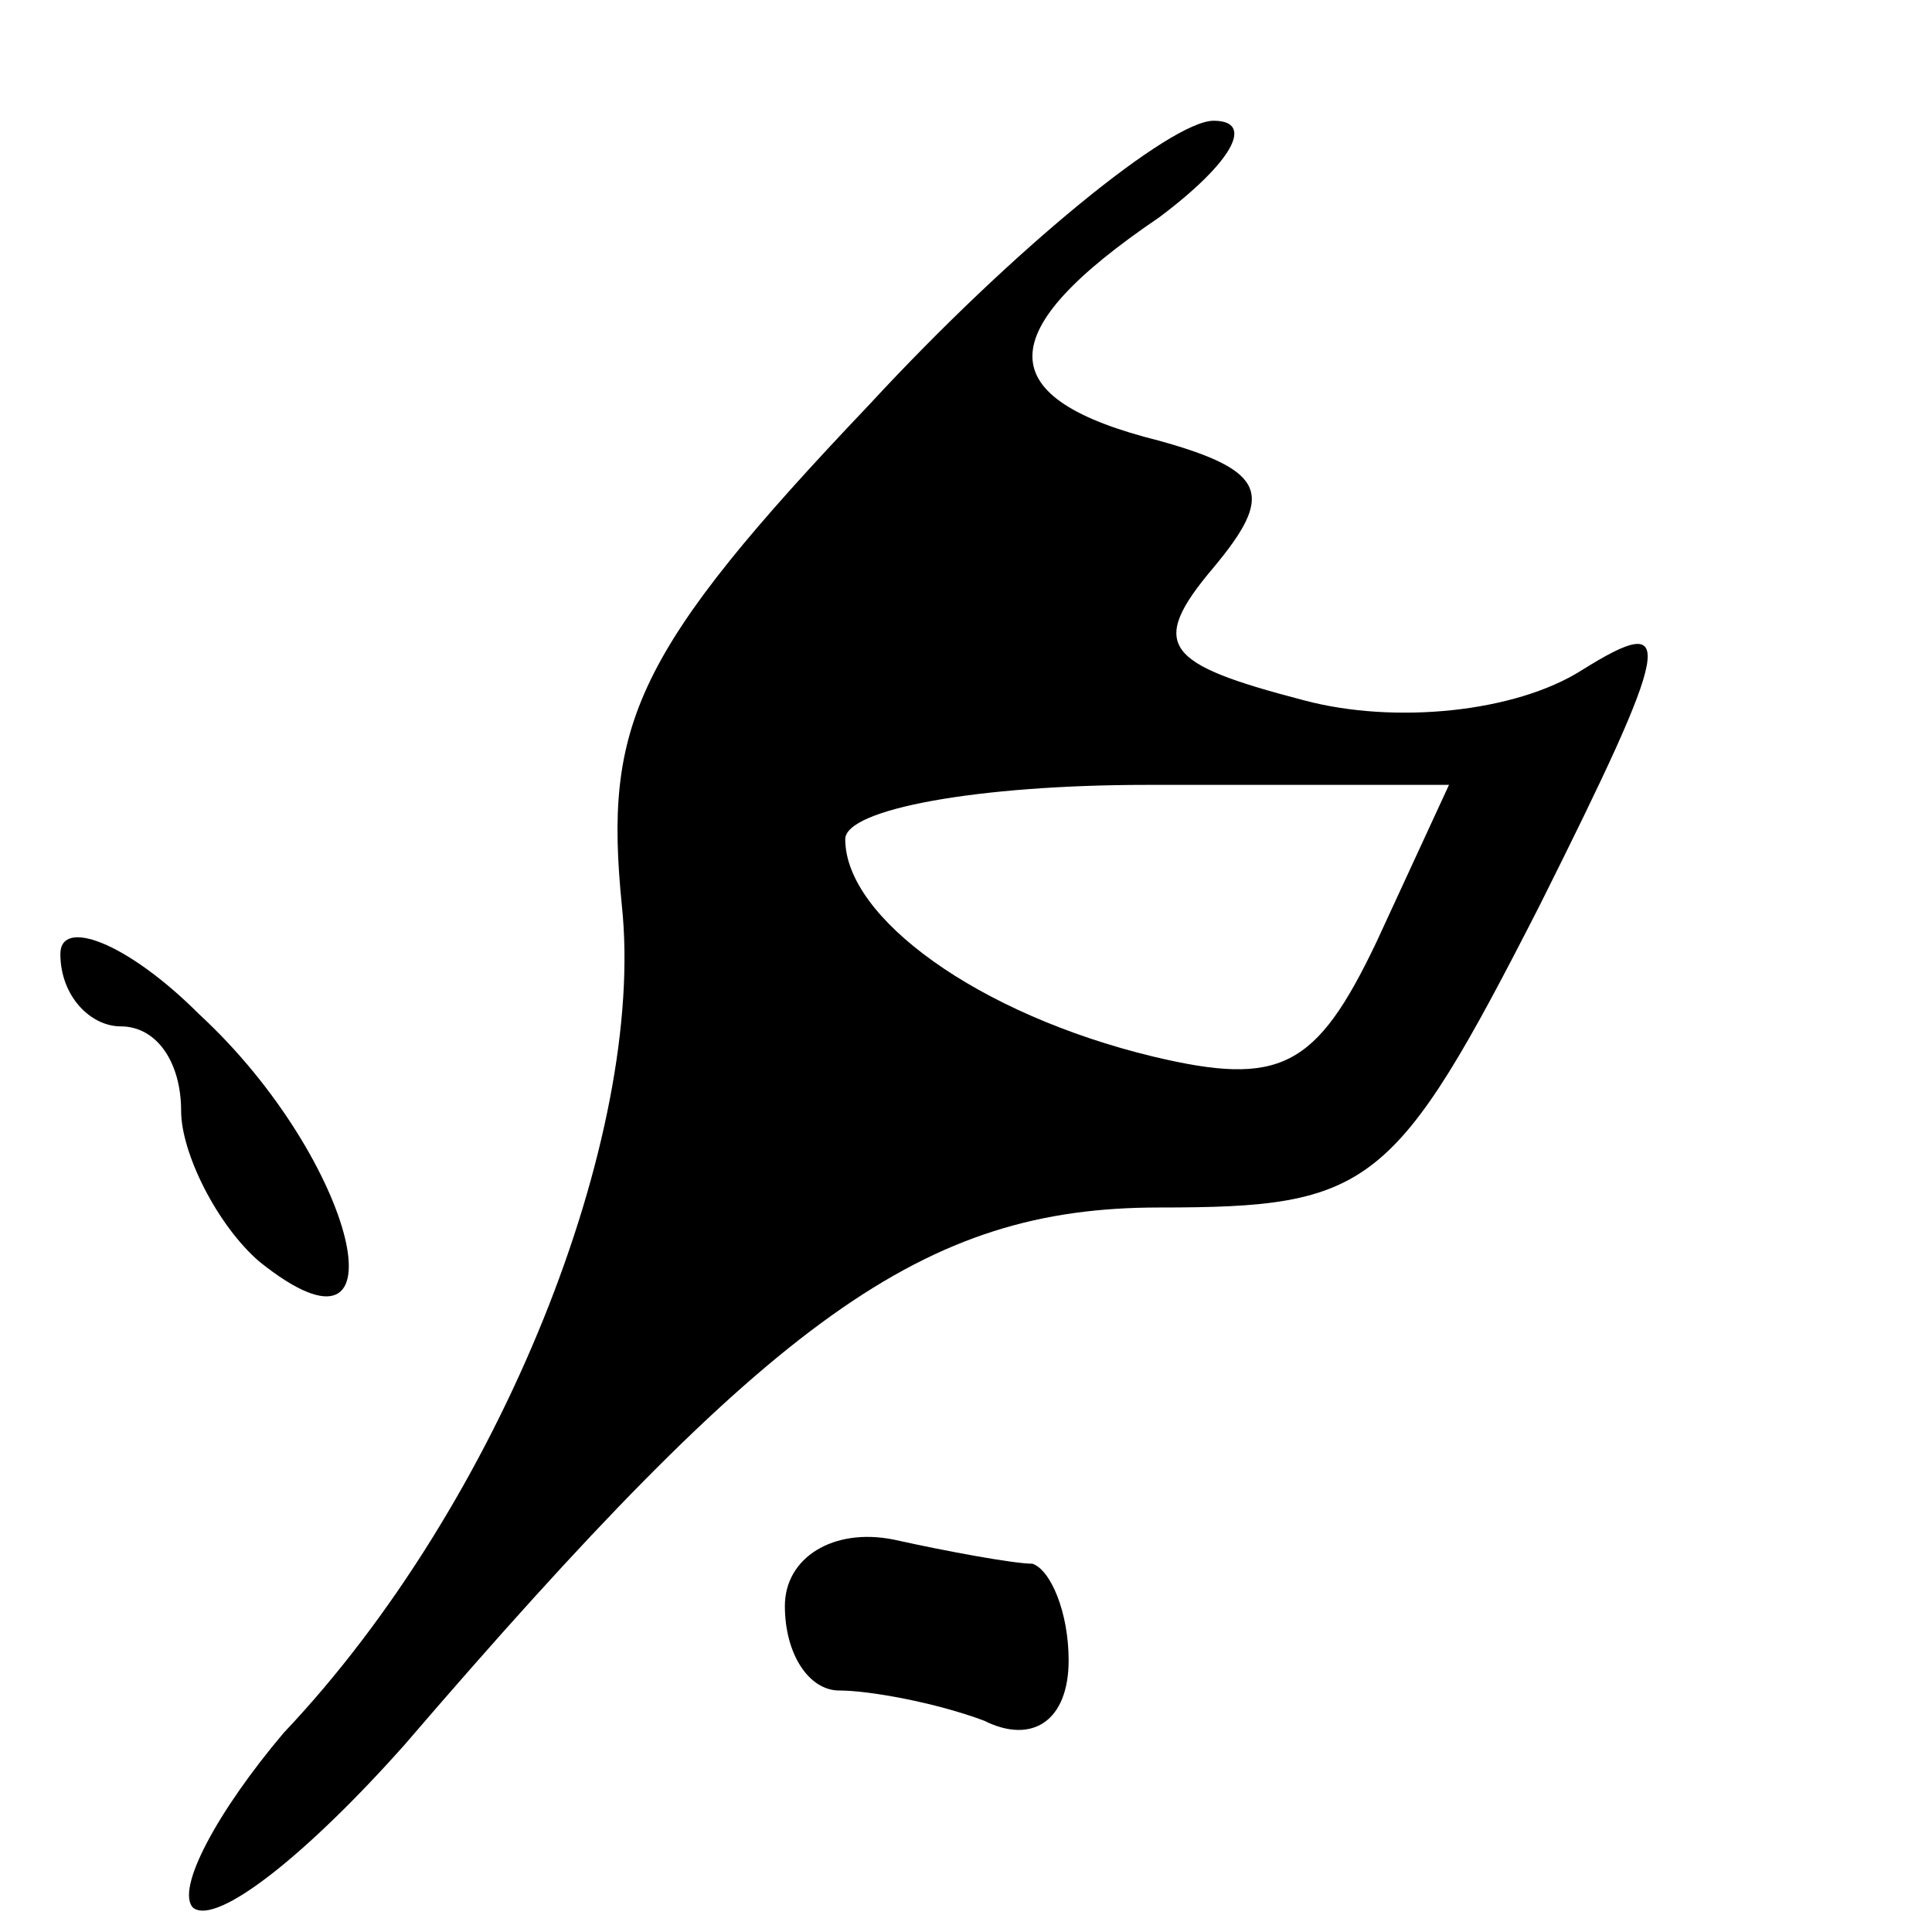 <?xml version="1.0" encoding="UTF-8" standalone="no"?> <svg xmlns="http://www.w3.org/2000/svg" version="1.0" width="32pt" height="32pt" viewBox="0 0 32 32" preserveAspectRatio="xMidYMid meet"><g transform="translate(0,32) scale(0.1,-0.1)" fill="#000000" stroke="none"><path d="M144 253 c-39 -41 -44 -53 -41 -83 4 -38 -20 -99 -56 -137 -11 -13 -18 -26 -15 -29 4 -3 19 9 35 27 61 71 86 89 125 89 35 0 39 3 63 50 22 44 23 49 7 39 -11 -7 -31 -9 -46 -5 -23 6 -26 9 -15 22 10 12 9 16 -9 21 -28 7 -28 18 0 37 12 9 16 16 9 16 -7 0 -33 -21 -57 -47z m84 -89 c-10 -21 -16 -24 -37 -19 -29 7 -51 23 -51 36 0 5 22 9 50 9 l50 0 -12 -26z"></path><path d="M10 162 c0 -7 5 -12 10 -12 6 0 10 -6 10 -14 0 -7 6 -19 13 -25 25 -20 16 17 -10 41 -12 12 -23 16 -23 10z"></path><path d="M130 54 c0 -8 4 -14 9 -14 5 0 16 -2 24 -5 8 -4 14 0 14 10 0 8 -3 15 -6 16 -3 0 -14 2 -23 4 -10 2 -18 -3 -18 -11z"></path></g></svg> 